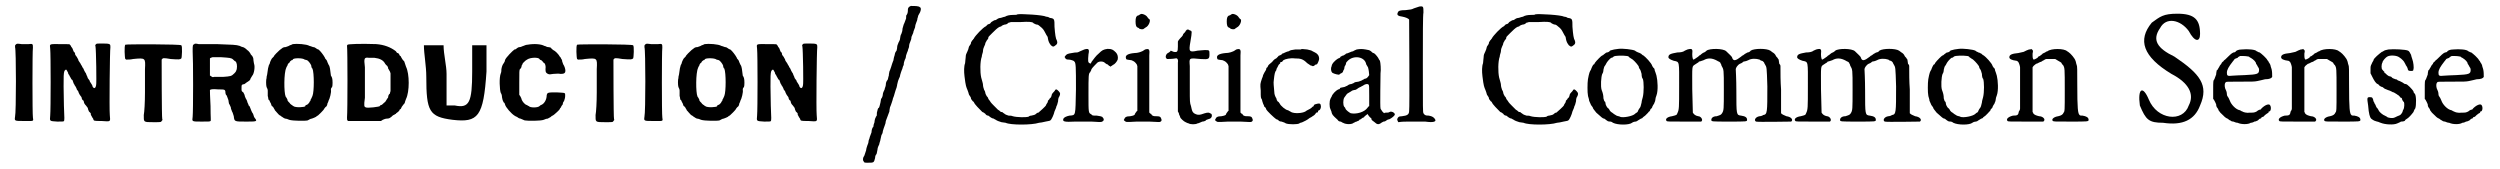 <?xml version='1.0' encoding='utf-8'?>
<svg xmlns="http://www.w3.org/2000/svg" xmlns:xlink="http://www.w3.org/1999/xlink" width="415px" height="28px" viewBox="0 0 4158 283" version="1.1">
<defs>
<path id="gl12558" d="M 30 7 C 27 7 22 7 18 7 C 10 6 10 6 8 8 C 7 9 7 9 7 12 C 9 16 9 122 7 129 C 6 136 6 136 22 136 C 39 136 38 137 37 130 C 36 125 36 18 37 13 C 37 7 37 6 30 7 z" fill="black"/><!-- width=44 height=144 -->
<path id="gl9473" d="M 84 10 C 83 11 82 12 83 14 C 84 19 85 77 84 79 C 83 85 80 85 78 81 C 78 79 76 77 75 75 C 74 74 73 72 73 71 C 72 70 71 68 70 67 C 70 66 69 64 68 62 C 67 60 67 58 66 58 C 66 57 64 55 64 54 C 63 52 62 49 61 49 C 61 48 60 46 59 45 C 58 43 57 41 56 40 C 55 39 54 37 54 36 C 54 35 52 33 52 32 C 51 31 50 29 49 28 C 49 26 48 24 48 24 C 46 23 46 21 45 19 C 45 18 43 15 42 14 C 42 13 41 12 40 11 C 40 10 39 10 24 10 C 5 10 6 9 7 18 C 8 27 8 120 7 130 C 6 140 6 139 19 140 C 27 140 30 140 30 139 C 31 138 31 135 30 113 C 29 59 29 55 33 53 C 34 52 35 54 37 58 C 37 60 38 61 39 62 C 39 63 40 64 41 66 C 42 68 43 70 44 70 C 45 71 45 73 46 75 C 46 76 48 78 48 79 C 49 80 50 82 51 84 C 51 85 52 87 53 88 C 54 88 54 90 55 92 C 56 94 57 96 58 97 C 58 97 60 99 60 101 C 60 102 61 104 63 105 C 63 106 64 108 64 109 C 65 111 66 112 67 113 C 68 114 69 116 70 117 C 70 118 71 121 72 123 C 73 124 75 126 75 126 C 75 127 75 129 76 130 C 77 132 78 134 79 135 C 80 139 80 139 93 139 C 109 140 108 141 107 129 C 106 119 107 21 108 15 C 108 10 108 9 95 9 C 86 9 85 9 84 10 z" fill="black"/><!-- width=115 height=147 -->
<path id="gl9474" d="M 9 38 C 7 40 8 60 9 62 C 10 62 10 63 10 63 C 14 63 18 63 22 62 C 43 60 43 60 42 79 C 42 85 42 103 42 118 C 42 135 41 151 40 156 C 40 168 39 168 56 168 C 69 168 69 168 70 166 C 71 165 72 164 71 163 C 70 160 70 64 70 63 C 72 60 73 60 85 62 C 99 63 101 63 103 61 C 104 60 105 40 103 39 C 102 37 10 37 9 38 z" fill="black"/><!-- width=111 height=174 -->
<path id="gl12559" d="M 21 14 C 18 15 18 16 18 26 C 19 39 19 127 18 136 C 17 144 16 144 33 144 C 45 144 47 144 48 143 C 49 142 48 139 48 118 C 47 100 47 93 47 91 C 48 90 51 89 61 90 C 72 90 73 90 73 96 C 73 97 74 100 75 100 C 76 102 76 103 78 108 C 78 110 79 113 79 114 C 80 115 81 118 82 120 C 82 123 84 126 84 127 C 85 128 86 132 87 135 C 88 144 88 144 107 144 C 124 144 127 144 123 139 C 122 138 121 136 121 136 C 120 132 119 130 118 129 C 117 127 116 125 115 122 C 114 120 114 118 112 117 C 112 116 111 114 110 112 C 110 111 109 108 107 105 C 106 103 105 100 105 99 C 105 99 104 97 103 95 C 100 93 100 93 100 88 C 100 82 100 82 105 81 C 106 80 108 79 109 78 C 111 77 112 76 112 76 C 114 75 115 73 115 72 C 116 70 117 69 118 67 C 121 64 123 52 121 47 C 121 46 120 43 120 41 C 120 37 119 36 118 34 C 117 33 115 31 115 30 C 114 28 112 26 111 25 C 109 24 108 22 106 21 C 105 20 103 19 102 19 C 101 19 99 18 97 17 C 91 15 85 15 58 14 C 45 14 31 14 28 14 C 24 13 21 13 21 14 M 66 36 C 80 37 83 37 86 40 C 87 41 89 43 90 43 C 92 45 93 50 92 56 C 91 59 91 60 88 63 C 83 68 82 68 69 69 C 63 69 56 69 54 69 C 51 70 51 69 49 68 C 48 67 48 67 47 67 C 47 62 47 57 47 52 C 47 48 47 43 47 38 C 48 37 48 37 49 37 C 50 36 51 36 52 36 C 54 36 60 36 66 36 z" fill="black"/><!-- width=132 height=151 -->
<path id="gl9472" d="M 54 7 C 52 8 50 9 49 9 C 48 10 45 11 42 12 C 39 12 37 13 36 14 C 35 15 33 16 32 17 C 30 19 23 25 22 28 C 21 29 20 30 19 31 C 18 33 17 34 16 37 C 16 38 15 41 14 42 C 13 45 12 49 11 58 C 10 61 10 63 10 64 C 9 66 9 76 10 79 C 11 81 12 83 12 85 C 12 88 12 92 12 94 C 13 97 13 100 13 100 C 13 100 14 100 15 102 C 15 102 16 105 17 106 C 18 108 18 110 19 111 C 20 111 21 113 22 114 C 22 115 24 117 24 118 C 30 125 31 126 33 127 C 34 127 35 129 36 129 C 37 130 39 131 41 132 C 43 132 46 133 48 134 C 54 136 76 136 79 135 C 81 134 84 132 86 132 C 89 131 91 130 93 129 C 94 128 95 127 96 127 C 97 126 106 118 107 115 C 108 114 109 112 110 112 C 111 111 112 109 112 107 C 113 105 114 103 114 102 C 116 99 119 87 118 84 C 118 82 118 81 120 79 C 121 77 121 67 120 64 C 120 64 119 61 118 60 C 117 50 116 45 115 43 C 114 42 113 39 112 37 C 112 36 111 34 110 33 C 109 32 108 31 108 30 C 106 26 100 18 97 16 C 96 16 94 15 93 14 C 92 13 90 12 88 12 C 85 11 83 10 82 10 C 77 7 61 6 54 7 M 74 33 C 75 33 77 34 78 34 C 80 35 84 40 85 43 C 85 45 86 48 87 48 C 90 55 90 87 87 94 C 86 96 85 99 84 100 C 84 102 83 103 82 104 C 82 105 81 106 80 107 C 79 108 78 109 77 109 C 76 109 75 110 75 111 C 75 113 58 114 55 111 C 54 111 53 109 52 109 C 51 108 49 107 49 106 C 49 106 48 105 47 104 C 46 103 45 102 45 100 C 44 98 43 96 42 95 C 39 88 39 55 43 47 C 43 46 45 43 45 43 C 45 42 46 40 47 39 C 48 39 49 37 49 37 C 49 36 51 35 52 34 C 54 34 54 33 54 33 C 54 30 71 30 74 33 z" fill="black"/><!-- width=129 height=144 -->
<path id="gl10248" d="M 22 8 C 21 9 21 9 21 10 C 22 17 22 119 21 130 C 21 134 21 134 22 135 C 22 136 22 136 23 136 C 32 136 41 136 51 136 C 60 136 69 136 78 136 C 79 135 80 135 81 134 C 83 133 86 132 88 132 C 91 132 93 131 94 130 C 96 129 97 127 99 126 C 100 126 102 124 103 124 C 103 123 105 122 105 122 C 106 121 108 120 109 118 C 109 117 110 116 111 116 C 111 116 112 114 113 112 C 114 111 115 109 116 108 C 117 107 118 106 118 105 C 118 104 119 102 120 99 C 126 87 126 57 120 45 C 119 42 118 39 118 39 C 118 38 117 37 117 36 C 115 34 114 33 113 31 C 112 29 111 28 111 27 C 110 27 109 26 109 25 C 108 23 107 22 106 22 C 105 22 104 21 103 19 C 94 12 83 8 70 7 C 43 6 23 7 22 8 M 67 30 C 76 31 82 34 85 40 C 86 41 87 43 88 43 C 89 44 90 46 90 48 C 91 49 92 52 93 53 C 93 54 94 55 94 56 C 94 61 94 66 94 71 C 94 76 94 81 94 85 C 94 87 93 88 93 90 C 91 91 90 94 90 96 C 90 97 89 98 88 99 C 88 100 86 102 85 104 C 82 106 81 108 79 109 C 78 109 76 110 76 111 C 76 112 55 115 52 113 C 50 112 49 111 51 97 C 51 82 51 61 51 46 C 49 30 50 29 58 30 C 61 30 65 30 67 30 z" fill="black"/><!-- width=135 height=144 -->
<path id="gl12800" d="M 4 57 C 4 115 9 124 48 129 C 91 134 100 124 105 48 C 105 33 105 19 105 4 C 100 4 96 4 91 4 C 86 4 81 4 81 4 C 81 19 81 33 81 48 C 81 100 76 110 52 105 C 48 105 43 105 38 105 C 38 86 38 72 38 52 C 38 38 33 19 33 4 C 28 4 24 4 19 4 C 14 4 9 4 0 4 C 0 19 4 38 4 57 z" fill="black"/><!-- width=115 height=139 -->
<path id="gl9234" d="M 62 8 C 60 8 57 9 55 10 C 54 10 51 12 49 12 C 47 12 45 13 44 14 C 43 15 42 16 40 16 C 37 18 25 30 24 34 C 24 36 23 37 22 39 C 21 40 19 43 18 49 C 18 51 18 54 17 56 C 14 63 15 84 17 89 C 18 90 19 93 19 96 C 20 102 21 103 22 105 C 23 105 24 107 24 108 C 25 113 35 124 40 127 C 40 127 43 129 44 129 C 45 130 48 132 50 132 C 52 133 55 134 57 135 C 62 136 84 136 89 134 C 91 133 94 132 96 132 C 97 131 100 130 101 129 C 102 128 103 127 104 127 C 105 127 116 117 116 116 C 116 115 117 114 118 113 C 118 112 120 109 121 108 C 121 106 122 103 123 103 C 124 100 125 97 125 94 C 125 88 126 89 111 88 C 96 88 95 88 94 93 C 94 100 90 107 85 109 C 84 109 82 111 82 111 C 79 114 66 114 64 111 C 63 111 61 109 60 109 C 57 108 53 103 52 100 C 52 99 51 97 50 95 C 49 94 49 93 48 92 C 48 85 48 79 48 72 C 48 52 48 52 49 49 C 51 48 52 45 52 43 C 53 42 54 39 54 39 C 58 35 59 34 61 33 C 67 29 80 29 82 32 C 82 33 84 34 85 34 C 86 35 87 36 88 37 C 89 39 90 39 90 39 C 91 39 93 44 92 49 C 92 55 93 55 96 57 C 99 58 99 58 105 57 C 109 57 114 56 117 57 C 123 57 124 56 125 54 C 126 52 125 47 123 43 C 122 42 121 39 120 36 C 120 34 119 32 118 31 C 118 30 117 29 116 28 C 114 24 108 18 105 17 C 104 16 102 15 101 13 C 100 13 99 12 96 12 C 94 12 92 10 90 10 C 85 7 73 6 62 8 z" fill="black"/><!-- width=132 height=144 -->
<path id="gl9474" d="M 9 38 C 7 40 8 60 9 62 C 10 62 10 63 10 63 C 14 63 18 63 22 62 C 43 60 43 60 42 79 C 42 85 42 103 42 118 C 42 135 41 151 40 156 C 40 168 39 168 56 168 C 69 168 69 168 70 166 C 71 165 72 164 71 163 C 70 160 70 64 70 63 C 72 60 73 60 85 62 C 99 63 101 63 103 61 C 104 60 105 40 103 39 C 102 37 10 37 9 38 z" fill="black"/><!-- width=111 height=174 -->
<path id="gl12558" d="M 30 7 C 27 7 22 7 18 7 C 10 6 10 6 8 8 C 7 9 7 9 7 12 C 9 16 9 122 7 129 C 6 136 6 136 22 136 C 39 136 38 137 37 130 C 36 125 36 18 37 13 C 37 7 37 6 30 7 z" fill="black"/><!-- width=44 height=144 -->
<path id="gl9472" d="M 54 7 C 52 8 50 9 49 9 C 48 10 45 11 42 12 C 39 12 37 13 36 14 C 35 15 33 16 32 17 C 30 19 23 25 22 28 C 21 29 20 30 19 31 C 18 33 17 34 16 37 C 16 38 15 41 14 42 C 13 45 12 49 11 58 C 10 61 10 63 10 64 C 9 66 9 76 10 79 C 11 81 12 83 12 85 C 12 88 12 92 12 94 C 13 97 13 100 13 100 C 13 100 14 100 15 102 C 15 102 16 105 17 106 C 18 108 18 110 19 111 C 20 111 21 113 22 114 C 22 115 24 117 24 118 C 30 125 31 126 33 127 C 34 127 35 129 36 129 C 37 130 39 131 41 132 C 43 132 46 133 48 134 C 54 136 76 136 79 135 C 81 134 84 132 86 132 C 89 131 91 130 93 129 C 94 128 95 127 96 127 C 97 126 106 118 107 115 C 108 114 109 112 110 112 C 111 111 112 109 112 107 C 113 105 114 103 114 102 C 116 99 119 87 118 84 C 118 82 118 81 120 79 C 121 77 121 67 120 64 C 120 64 119 61 118 60 C 117 50 116 45 115 43 C 114 42 113 39 112 37 C 112 36 111 34 110 33 C 109 32 108 31 108 30 C 106 26 100 18 97 16 C 96 16 94 15 93 14 C 92 13 90 12 88 12 C 85 11 83 10 82 10 C 77 7 61 6 54 7 M 74 33 C 75 33 77 34 78 34 C 80 35 84 40 85 43 C 85 45 86 48 87 48 C 90 55 90 87 87 94 C 86 96 85 99 84 100 C 84 102 83 103 82 104 C 82 105 81 106 80 107 C 79 108 78 109 77 109 C 76 109 75 110 75 111 C 75 113 58 114 55 111 C 54 111 53 109 52 109 C 51 108 49 107 49 106 C 49 106 48 105 47 104 C 46 103 45 102 45 100 C 44 98 43 96 42 95 C 39 88 39 55 43 47 C 43 46 45 43 45 43 C 45 42 46 40 47 39 C 48 39 49 37 49 37 C 49 36 51 35 52 34 C 54 34 54 33 54 33 C 54 30 71 30 74 33 z" fill="black"/><!-- width=129 height=144 -->
<path id="gl9473" d="M 84 10 C 83 11 82 12 83 14 C 84 19 85 77 84 79 C 83 85 80 85 78 81 C 78 79 76 77 75 75 C 74 74 73 72 73 71 C 72 70 71 68 70 67 C 70 66 69 64 68 62 C 67 60 67 58 66 58 C 66 57 64 55 64 54 C 63 52 62 49 61 49 C 61 48 60 46 59 45 C 58 43 57 41 56 40 C 55 39 54 37 54 36 C 54 35 52 33 52 32 C 51 31 50 29 49 28 C 49 26 48 24 48 24 C 46 23 46 21 45 19 C 45 18 43 15 42 14 C 42 13 41 12 40 11 C 40 10 39 10 24 10 C 5 10 6 9 7 18 C 8 27 8 120 7 130 C 6 140 6 139 19 140 C 27 140 30 140 30 139 C 31 138 31 135 30 113 C 29 59 29 55 33 53 C 34 52 35 54 37 58 C 37 60 38 61 39 62 C 39 63 40 64 41 66 C 42 68 43 70 44 70 C 45 71 45 73 46 75 C 46 76 48 78 48 79 C 49 80 50 82 51 84 C 51 85 52 87 53 88 C 54 88 54 90 55 92 C 56 94 57 96 58 97 C 58 97 60 99 60 101 C 60 102 61 104 63 105 C 63 106 64 108 64 109 C 65 111 66 112 67 113 C 68 114 69 116 70 117 C 70 118 71 121 72 123 C 73 124 75 126 75 126 C 75 127 75 129 76 130 C 77 132 78 134 79 135 C 80 139 80 139 93 139 C 109 140 108 141 107 129 C 106 119 107 21 108 15 C 108 10 108 9 95 9 C 86 9 85 9 84 10 z" fill="black"/><!-- width=115 height=147 -->
<path id="gl12801" d="M 87 10 C 84 11 82 13 82 16 C 82 19 82 22 80 25 C 79 25 79 28 79 31 C 78 33 77 37 76 39 C 75 40 74 45 73 48 C 73 51 72 55 71 57 C 70 58 69 62 69 64 C 69 67 67 70 66 72 C 66 73 64 76 64 79 C 64 82 63 84 63 85 C 62 86 61 88 61 88 C 60 90 60 93 59 95 C 58 98 58 102 57 103 C 56 105 55 109 54 112 C 53 115 52 118 51 120 C 51 121 50 124 50 127 C 49 129 49 132 48 134 C 46 136 45 139 45 142 C 45 145 43 148 43 150 C 42 152 40 156 40 158 C 40 160 39 164 37 166 C 37 168 36 170 36 172 C 35 176 34 181 33 181 C 32 181 31 184 30 189 C 30 192 30 195 29 195 C 28 196 28 198 27 199 C 27 200 26 202 26 205 C 25 207 24 211 24 213 C 22 214 21 219 21 222 C 20 224 19 228 18 230 C 18 232 16 235 16 237 C 16 239 15 242 14 244 C 13 247 12 250 12 252 C 11 255 10 258 9 261 C 6 265 6 269 8 271 C 9 273 9 273 15 273 C 25 273 25 273 27 265 C 27 262 28 260 29 259 C 30 258 30 255 31 251 C 31 248 33 244 34 242 C 34 240 36 236 36 234 C 37 231 37 228 38 226 C 39 225 40 222 40 220 C 41 217 42 213 43 211 C 44 209 45 205 45 203 C 46 201 47 197 48 195 C 49 193 50 189 51 187 C 51 184 52 181 52 180 C 53 178 54 175 55 172 C 56 169 57 166 57 165 C 58 163 59 160 60 156 C 61 153 62 149 63 147 C 63 146 64 144 64 142 C 65 137 66 134 67 132 C 68 130 69 128 69 126 C 70 123 71 119 72 117 C 73 116 73 112 75 109 C 75 106 76 102 77 100 C 78 99 79 95 79 93 C 80 90 81 87 82 85 C 82 83 84 80 84 78 C 84 75 85 72 86 70 C 87 68 88 65 88 62 C 89 60 90 57 91 55 C 91 53 93 49 94 46 C 94 44 95 40 96 38 C 97 36 98 33 98 31 C 99 29 99 26 100 25 C 104 19 105 13 102 12 C 100 10 94 10 87 10 z" fill="black"/><!-- width=110 height=283 -->
<path id="gl12802" d="M 127 5 C 126 6 123 6 120 6 C 114 6 109 7 106 9 C 105 9 102 10 99 11 C 97 11 94 12 93 13 C 92 14 90 15 88 15 C 86 16 85 17 83 18 C 82 19 81 21 80 21 C 79 21 78 22 77 22 C 76 23 75 24 74 25 C 69 27 56 41 54 45 C 54 46 52 47 52 48 C 51 48 50 51 49 52 C 49 54 48 56 47 57 C 46 58 45 60 45 61 C 45 62 44 65 43 67 C 41 71 40 73 40 77 C 40 79 39 84 39 87 C 37 92 37 101 38 109 C 40 126 41 127 43 132 C 44 135 45 137 45 138 C 45 139 46 141 47 142 C 48 143 49 145 49 147 C 50 148 51 150 52 151 C 53 151 54 153 54 153 C 55 156 63 164 68 169 C 69 169 72 171 73 172 C 74 174 76 175 78 175 C 79 176 81 177 82 178 C 82 178 85 180 87 180 C 88 181 91 182 92 183 C 94 184 94 184 100 186 C 102 186 105 187 107 187 C 115 191 151 191 163 187 C 165 187 170 186 174 185 C 178 184 181 184 182 183 C 184 182 188 173 189 168 C 190 165 192 162 192 160 C 193 158 194 156 195 151 C 195 147 196 144 197 143 C 199 139 199 137 196 134 C 193 131 192 130 190 132 C 190 133 188 135 187 136 C 185 138 184 140 184 142 C 183 144 183 145 181 146 C 181 147 180 148 178 150 C 178 152 177 154 176 155 C 175 156 175 157 175 157 C 175 159 163 169 162 170 C 160 170 159 171 158 172 C 156 174 154 174 150 175 C 148 175 146 176 145 177 C 141 178 126 178 119 176 C 117 175 114 175 112 175 C 110 174 107 174 104 171 C 103 171 102 169 101 169 C 100 169 99 169 98 168 C 97 167 96 166 94 165 C 92 163 89 160 87 158 C 85 156 82 153 81 151 C 81 151 79 148 78 147 C 78 145 76 143 75 142 C 75 141 73 139 73 137 C 73 136 72 133 71 132 C 70 129 69 126 69 123 C 69 121 67 115 66 111 C 64 102 64 84 67 76 C 67 73 69 69 69 67 C 69 64 70 61 71 59 C 72 57 73 55 73 53 C 74 52 75 49 76 48 C 78 46 78 45 78 44 C 78 43 79 42 81 40 C 82 39 84 37 85 36 C 88 33 94 27 97 26 C 98 26 100 25 100 25 C 100 24 105 22 107 22 C 108 22 110 21 112 19 C 114 19 115 18 116 18 C 121 18 126 18 132 18 C 147 17 151 18 153 19 C 153 20 156 21 158 22 C 162 22 163 24 168 28 C 172 32 172 34 174 37 C 175 39 176 41 177 42 C 177 42 178 44 178 46 C 179 51 180 53 183 57 C 187 60 187 60 192 56 C 194 54 194 52 193 49 C 191 46 190 39 189 26 C 189 13 189 12 181 11 C 180 10 177 9 175 9 C 170 6 133 4 127 5 z" fill="black"/><!-- width=206 height=202 -->
<path id="gl12803" d="M 54 20 C 52 21 49 22 47 23 C 45 24 43 25 42 25 C 40 25 37 25 33 26 C 26 27 24 28 22 31 C 22 31 21 32 21 33 C 22 34 22 34 23 36 C 25 37 26 37 28 37 C 31 37 37 39 37 40 C 40 42 40 49 40 87 C 39 133 40 130 29 131 C 24 132 20 134 19 136 C 17 141 20 142 39 141 C 46 141 55 141 66 141 C 79 142 83 142 84 141 C 88 139 87 136 84 133 C 82 132 81 132 75 131 C 69 131 67 131 66 129 C 61 126 61 128 61 95 C 61 64 61 60 64 58 C 64 57 66 55 66 53 C 68 50 73 45 76 42 C 80 39 87 40 89 43 C 90 43 91 45 93 45 C 94 46 96 48 97 48 C 97 49 98 49 99 48 C 99 48 101 47 102 46 C 105 45 109 40 110 37 C 111 33 110 28 107 25 C 102 20 100 19 93 19 C 86 20 84 21 78 27 C 74 30 69 37 66 41 C 66 42 65 43 64 44 C 64 44 64 44 63 43 C 60 42 60 39 61 28 C 63 19 61 18 54 20 z" fill="black"/><!-- width=117 height=148 -->
<path id="gl12804" d="M 47 6 C 45 7 43 9 42 9 C 40 10 35 12 29 12 C 18 13 13 16 15 21 C 15 23 16 23 24 24 C 29 26 30 27 33 31 C 33 32 34 33 34 34 C 34 47 34 60 34 72 C 34 84 34 96 34 109 C 33 109 33 110 32 111 C 31 112 30 114 30 114 C 30 116 28 117 22 118 C 15 118 13 120 12 123 C 11 124 11 125 13 126 C 15 128 15 128 33 127 C 39 127 48 127 54 127 C 72 128 72 128 73 127 C 75 126 75 124 74 122 C 73 119 72 118 66 118 C 63 118 61 118 60 117 C 58 117 58 115 57 114 C 55 114 55 112 54 112 C 54 97 54 82 54 67 C 54 42 54 19 54 16 C 55 6 54 4 47 6 z" fill="black"/><!-- width=85 height=143 -->
<path id="gl12805" d="M 48 3 C 48 3 47 4 47 4 C 47 5 46 6 45 7 C 45 7 43 9 43 9 C 43 10 42 12 41 13 C 36 18 34 21 34 22 C 34 23 34 27 34 30 C 34 39 33 40 27 39 C 25 38 24 38 22 37 C 21 39 20 39 19 40 C 15 42 15 43 14 45 C 13 48 14 50 16 51 C 17 51 25 51 30 50 C 33 49 35 52 34 57 C 34 59 34 79 34 100 C 34 113 34 126 34 139 C 35 141 36 142 36 144 C 37 146 38 148 38 149 C 38 150 44 156 47 157 C 49 158 51 159 52 159 C 55 161 64 161 67 159 C 69 159 72 157 75 156 C 77 156 80 155 81 154 C 81 153 83 153 85 152 C 89 151 90 150 91 147 C 91 144 91 143 88 142 C 85 140 82 141 73 144 C 69 145 66 145 61 142 C 58 139 58 139 56 130 C 54 124 54 124 54 99 C 54 85 54 69 54 63 C 53 49 52 49 72 51 C 86 52 87 51 87 43 C 87 36 87 36 79 36 C 75 36 70 37 67 37 C 53 40 52 39 55 22 C 58 4 58 4 54 3 C 52 1 49 1 48 3 z" fill="black"/><!-- width=99 height=168 -->
<path id="gl12804" d="M 47 6 C 45 7 43 9 42 9 C 40 10 35 12 29 12 C 18 13 13 16 15 21 C 15 23 16 23 24 24 C 29 26 30 27 33 31 C 33 32 34 33 34 34 C 34 47 34 60 34 72 C 34 84 34 96 34 109 C 33 109 33 110 32 111 C 31 112 30 114 30 114 C 30 116 28 117 22 118 C 15 118 13 120 12 123 C 11 124 11 125 13 126 C 15 128 15 128 33 127 C 39 127 48 127 54 127 C 72 128 72 128 73 127 C 75 126 75 124 74 122 C 73 119 72 118 66 118 C 63 118 61 118 60 117 C 58 117 58 115 57 114 C 55 114 55 112 54 112 C 54 97 54 82 54 67 C 54 42 54 19 54 16 C 55 6 54 4 47 6 z" fill="black"/><!-- width=85 height=143 -->
<path id="gl12806" d="M 92 6 C 92 6 88 6 83 6 C 76 7 75 7 72 9 C 71 9 68 10 66 11 C 64 12 62 13 61 13 C 61 14 59 15 57 16 C 55 16 54 18 54 18 C 53 19 52 20 51 21 C 49 22 48 22 44 27 C 39 31 38 32 37 34 C 37 35 36 36 36 36 C 35 36 34 38 34 40 C 33 42 32 43 31 45 C 31 45 30 47 29 49 C 29 50 28 53 27 55 C 24 64 24 64 25 75 C 25 87 25 87 27 90 C 27 91 28 94 29 97 C 30 99 31 101 31 102 C 33 103 34 105 34 106 C 35 109 48 121 51 123 C 52 123 54 124 55 125 C 55 126 58 127 60 127 C 63 128 66 129 67 130 C 72 132 87 132 90 130 C 90 129 93 129 95 128 C 99 126 102 125 107 121 C 109 120 111 119 112 118 C 114 117 115 116 116 115 C 117 114 118 112 118 112 C 119 112 120 112 121 111 C 121 109 122 108 123 108 C 124 108 126 105 126 102 C 126 97 124 96 120 97 C 116 98 115 98 114 100 C 114 101 113 102 112 102 C 112 102 111 103 110 104 C 109 105 107 106 105 107 C 103 108 101 109 100 110 C 95 113 82 114 76 111 C 75 110 72 109 71 108 C 67 108 58 100 57 97 C 56 96 55 94 55 94 C 54 94 53 93 52 91 C 52 90 51 87 50 86 C 49 84 48 81 48 80 C 47 66 46 63 47 57 C 48 47 49 43 51 41 C 51 40 52 37 53 36 C 54 34 55 31 57 30 C 58 29 58 28 58 27 C 58 27 59 27 60 27 C 61 27 62 25 63 24 C 66 22 75 20 82 21 C 92 21 96 22 103 29 C 105 30 107 32 109 33 C 111 33 112 34 112 34 C 112 34 114 34 115 33 C 117 31 118 31 119 31 C 120 31 123 24 123 22 C 123 16 120 13 116 11 C 114 10 112 9 112 9 C 111 8 108 7 103 6 C 94 5 94 5 92 6 z" fill="black"/><!-- width=132 height=147 -->
<path id="gl12807" d="M 60 6 C 58 7 55 8 54 9 C 53 9 50 10 48 11 C 46 12 43 13 42 13 C 42 14 39 15 38 16 C 36 16 34 18 33 18 C 33 19 31 21 29 21 C 24 24 18 30 18 34 C 16 38 17 43 19 45 C 22 47 30 49 31 48 C 31 48 33 46 34 46 C 36 45 37 44 37 43 C 37 43 38 40 39 39 C 39 37 40 34 40 34 C 41 33 42 31 42 30 C 42 28 43 27 45 25 C 55 15 74 18 76 31 C 77 33 78 34 79 36 C 80 39 81 46 81 49 C 79 52 77 55 74 55 C 73 55 71 57 70 57 C 69 58 66 59 63 60 C 61 60 58 61 57 61 C 56 62 54 63 51 64 C 48 64 45 66 44 67 C 43 67 40 69 39 69 C 35 70 32 70 32 71 C 32 72 31 73 29 73 C 25 75 19 81 18 85 C 17 87 16 88 16 89 C 14 92 14 103 16 106 C 16 107 18 110 18 112 C 19 115 19 116 28 124 C 29 126 31 127 33 127 C 34 127 36 129 37 129 C 42 132 52 132 55 129 C 56 129 58 127 60 127 C 61 126 63 126 64 125 C 64 124 66 123 67 123 C 69 121 71 120 72 120 C 73 118 75 117 76 116 C 77 115 78 115 78 114 C 79 115 79 116 80 117 C 81 118 82 120 84 121 C 85 122 85 123 85 124 C 85 124 87 126 90 128 C 94 132 97 132 100 130 C 101 129 103 128 105 127 C 107 127 109 126 110 125 C 111 124 114 123 115 123 C 119 121 124 117 124 115 C 124 112 118 109 115 111 C 114 112 111 112 109 112 C 108 112 107 112 106 113 C 105 112 104 111 103 110 C 102 108 100 106 100 105 C 99 102 100 51 100 46 C 101 40 100 28 99 25 C 98 24 97 22 96 20 C 94 17 90 12 88 12 C 87 12 85 10 84 9 C 81 7 81 7 75 6 C 69 5 66 5 60 6 M 80 65 C 81 66 81 69 81 84 C 81 90 81 96 81 101 C 79 102 79 103 78 104 C 73 111 60 115 50 113 C 48 112 42 108 41 105 C 41 104 40 103 39 102 C 37 99 37 91 39 87 C 43 81 44 80 46 79 C 48 78 51 76 51 76 C 52 75 55 74 56 74 C 58 74 60 73 61 72 C 62 71 64 70 66 69 C 67 69 69 67 70 67 C 74 64 78 63 80 65 z" fill="black"/><!-- width=131 height=149 -->
<path id="gl12808" d="M 45 6 C 42 7 39 8 36 9 C 32 11 31 11 22 12 C 13 12 10 13 9 16 C 7 20 9 22 17 23 C 22 24 27 26 28 28 C 28 29 29 178 28 181 C 28 187 25 189 16 190 C 10 190 9 192 8 195 C 8 196 8 197 9 198 C 9 199 9 199 10 200 C 16 199 22 199 28 199 C 39 199 51 199 55 199 C 69 201 73 199 72 196 C 70 192 67 190 61 189 C 55 189 54 188 52 185 C 51 182 51 182 51 102 C 51 55 51 20 52 16 C 52 6 52 5 45 6 z" fill="black"/><!-- width=78 height=214 -->
<path id="gl3329" d="M 21 13 C 20 13 19 15 17 15 C 14 16 13 19 13 25 C 13 31 14 34 16 35 C 18 36 19 36 19 37 C 21 38 26 39 27 37 C 27 37 29 36 30 35 C 35 33 39 23 36 21 C 35 21 34 19 33 18 C 31 14 23 11 21 13 z" fill="black"/><!-- width=49 height=51 -->
<path id="gl3329" d="M 21 13 C 20 13 19 15 17 15 C 14 16 13 19 13 25 C 13 31 14 34 16 35 C 18 36 19 36 19 37 C 21 38 26 39 27 37 C 27 37 29 36 30 35 C 35 33 39 23 36 21 C 35 21 34 19 33 18 C 31 14 23 11 21 13 z" fill="black"/><!-- width=49 height=51 -->
<path id="gl12802" d="M 127 5 C 126 6 123 6 120 6 C 114 6 109 7 106 9 C 105 9 102 10 99 11 C 97 11 94 12 93 13 C 92 14 90 15 88 15 C 86 16 85 17 83 18 C 82 19 81 21 80 21 C 79 21 78 22 77 22 C 76 23 75 24 74 25 C 69 27 56 41 54 45 C 54 46 52 47 52 48 C 51 48 50 51 49 52 C 49 54 48 56 47 57 C 46 58 45 60 45 61 C 45 62 44 65 43 67 C 41 71 40 73 40 77 C 40 79 39 84 39 87 C 37 92 37 101 38 109 C 40 126 41 127 43 132 C 44 135 45 137 45 138 C 45 139 46 141 47 142 C 48 143 49 145 49 147 C 50 148 51 150 52 151 C 53 151 54 153 54 153 C 55 156 63 164 68 169 C 69 169 72 171 73 172 C 74 174 76 175 78 175 C 79 176 81 177 82 178 C 82 178 85 180 87 180 C 88 181 91 182 92 183 C 94 184 94 184 100 186 C 102 186 105 187 107 187 C 115 191 151 191 163 187 C 165 187 170 186 174 185 C 178 184 181 184 182 183 C 184 182 188 173 189 168 C 190 165 192 162 192 160 C 193 158 194 156 195 151 C 195 147 196 144 197 143 C 199 139 199 137 196 134 C 193 131 192 130 190 132 C 190 133 188 135 187 136 C 185 138 184 140 184 142 C 183 144 183 145 181 146 C 181 147 180 148 178 150 C 178 152 177 154 176 155 C 175 156 175 157 175 157 C 175 159 163 169 162 170 C 160 170 159 171 158 172 C 156 174 154 174 150 175 C 148 175 146 176 145 177 C 141 178 126 178 119 176 C 117 175 114 175 112 175 C 110 174 107 174 104 171 C 103 171 102 169 101 169 C 100 169 99 169 98 168 C 97 167 96 166 94 165 C 92 163 89 160 87 158 C 85 156 82 153 81 151 C 81 151 79 148 78 147 C 78 145 76 143 75 142 C 75 141 73 139 73 137 C 73 136 72 133 71 132 C 70 129 69 126 69 123 C 69 121 67 115 66 111 C 64 102 64 84 67 76 C 67 73 69 69 69 67 C 69 64 70 61 71 59 C 72 57 73 55 73 53 C 74 52 75 49 76 48 C 78 46 78 45 78 44 C 78 43 79 42 81 40 C 82 39 84 37 85 36 C 88 33 94 27 97 26 C 98 26 100 25 100 25 C 100 24 105 22 107 22 C 108 22 110 21 112 19 C 114 19 115 18 116 18 C 121 18 126 18 132 18 C 147 17 151 18 153 19 C 153 20 156 21 158 22 C 162 22 163 24 168 28 C 172 32 172 34 174 37 C 175 39 176 41 177 42 C 177 42 178 44 178 46 C 179 51 180 53 183 57 C 187 60 187 60 192 56 C 194 54 194 52 193 49 C 191 46 190 39 189 26 C 189 13 189 12 181 11 C 180 10 177 9 175 9 C 170 6 133 4 127 5 z" fill="black"/><!-- width=206 height=202 -->
<path id="gl12809" d="M 61 7 C 59 7 56 8 54 8 C 51 9 49 9 47 10 C 46 12 43 13 42 13 C 40 13 39 15 37 16 C 36 17 35 18 34 18 C 33 18 24 27 22 30 C 21 31 21 33 20 33 C 19 33 18 35 17 37 C 16 39 15 42 15 42 C 13 45 12 47 10 58 C 9 64 9 81 10 85 C 10 87 12 91 12 94 C 13 97 15 100 15 101 C 16 102 17 104 18 105 C 18 107 21 110 24 114 C 33 122 35 124 37 124 C 38 124 40 126 40 126 C 43 128 43 129 48 129 C 49 129 51 130 52 131 C 60 135 79 135 84 131 C 85 130 88 129 90 129 C 91 129 93 128 94 127 C 96 126 97 125 99 124 C 100 124 102 123 102 122 C 103 121 105 120 106 119 C 107 118 108 117 108 117 C 109 116 110 115 111 114 C 111 114 112 112 113 112 C 114 111 115 109 115 108 C 117 107 118 105 118 104 C 119 102 120 100 121 99 C 121 98 123 95 123 93 C 123 91 124 87 125 85 C 128 77 127 60 125 52 C 124 49 123 45 122 43 C 122 41 121 39 120 39 C 120 39 119 37 118 36 C 117 31 106 20 103 18 C 102 18 100 16 99 15 C 98 15 96 13 94 13 C 93 12 91 12 89 10 C 85 8 68 6 61 7 M 76 19 C 77 19 79 20 79 21 C 79 21 81 22 82 23 C 84 24 87 26 92 32 C 93 33 94 35 95 36 C 95 37 96 40 97 41 C 98 42 99 45 100 49 C 100 53 101 57 102 57 C 104 62 104 80 102 88 C 102 89 100 94 100 97 C 99 102 98 105 97 106 C 96 107 95 109 94 111 C 94 112 93 113 92 114 C 91 114 90 115 89 116 C 85 120 69 123 64 121 C 63 120 60 120 58 119 C 57 118 54 117 52 115 C 51 114 49 113 49 113 C 49 113 48 112 47 111 C 46 109 45 107 43 106 C 42 105 41 103 40 101 C 40 100 39 97 39 96 C 37 95 37 93 36 90 C 36 85 35 81 33 76 C 31 70 32 54 34 49 C 35 48 36 45 36 42 C 37 39 37 37 38 36 C 39 35 40 33 41 31 C 42 29 46 24 49 22 C 51 22 52 21 53 20 C 55 18 69 18 76 19 z" fill="black"/><!-- width=135 height=141 -->
<path id="gl12810" d="M 45 8 C 43 9 40 10 39 11 C 37 12 34 13 28 13 C 17 15 13 16 13 21 C 13 23 16 25 22 27 C 32 29 31 27 31 70 C 31 106 31 109 28 115 C 27 118 27 118 19 120 C 11 121 7 125 10 128 C 11 129 13 129 39 129 C 49 129 58 129 68 129 C 68 129 69 128 69 128 C 71 125 67 120 63 120 C 58 119 56 117 54 114 C 54 112 54 109 53 75 C 53 34 52 37 58 33 C 60 32 62 30 63 30 C 64 28 65 28 66 28 C 66 28 69 27 72 26 C 79 22 86 22 95 27 C 96 28 98 28 100 30 C 100 31 102 33 102 35 C 106 42 106 41 106 75 C 106 109 106 110 103 115 C 101 118 100 118 94 120 C 88 120 85 123 85 126 C 85 129 85 129 115 129 C 145 129 145 129 145 126 C 145 122 142 120 135 119 C 127 118 127 118 127 77 C 127 58 126 42 126 41 C 126 39 129 34 133 32 C 135 31 136 31 137 30 C 138 29 139 28 141 28 C 142 28 145 27 147 26 C 152 23 160 23 166 25 C 168 27 170 27 170 27 C 171 27 174 30 174 31 C 174 31 174 32 175 33 C 178 38 178 37 179 70 C 179 114 179 117 172 118 C 171 119 168 120 166 120 C 159 121 156 127 160 129 C 162 130 217 129 219 129 C 223 126 219 121 211 120 C 206 118 204 117 202 115 C 202 114 202 104 202 75 C 201 61 201 49 201 36 C 201 34 200 33 199 32 C 199 30 198 27 198 25 C 197 24 196 22 196 22 C 195 21 193 19 193 18 C 192 16 190 14 188 13 C 187 12 185 11 184 10 C 178 6 157 6 151 10 C 150 12 147 13 146 13 C 145 13 143 15 142 15 C 141 16 139 17 138 18 C 137 18 136 19 135 20 C 126 27 122 28 120 22 C 120 20 115 16 110 11 C 105 6 82 6 77 10 C 76 11 75 12 73 13 C 72 13 69 15 68 16 C 67 17 66 18 65 18 C 65 18 64 19 63 20 C 60 22 56 25 55 25 C 54 25 53 21 53 16 C 54 7 53 6 45 8 z" fill="black"/><!-- width=228 height=136 -->
<path id="gl12810" d="M 45 8 C 43 9 40 10 39 11 C 37 12 34 13 28 13 C 17 15 13 16 13 21 C 13 23 16 25 22 27 C 32 29 31 27 31 70 C 31 106 31 109 28 115 C 27 118 27 118 19 120 C 11 121 7 125 10 128 C 11 129 13 129 39 129 C 49 129 58 129 68 129 C 68 129 69 128 69 128 C 71 125 67 120 63 120 C 58 119 56 117 54 114 C 54 112 54 109 53 75 C 53 34 52 37 58 33 C 60 32 62 30 63 30 C 64 28 65 28 66 28 C 66 28 69 27 72 26 C 79 22 86 22 95 27 C 96 28 98 28 100 30 C 100 31 102 33 102 35 C 106 42 106 41 106 75 C 106 109 106 110 103 115 C 101 118 100 118 94 120 C 88 120 85 123 85 126 C 85 129 85 129 115 129 C 145 129 145 129 145 126 C 145 122 142 120 135 119 C 127 118 127 118 127 77 C 127 58 126 42 126 41 C 126 39 129 34 133 32 C 135 31 136 31 137 30 C 138 29 139 28 141 28 C 142 28 145 27 147 26 C 152 23 160 23 166 25 C 168 27 170 27 170 27 C 171 27 174 30 174 31 C 174 31 174 32 175 33 C 178 38 178 37 179 70 C 179 114 179 117 172 118 C 171 119 168 120 166 120 C 159 121 156 127 160 129 C 162 130 217 129 219 129 C 223 126 219 121 211 120 C 206 118 204 117 202 115 C 202 114 202 104 202 75 C 201 61 201 49 201 36 C 201 34 200 33 199 32 C 199 30 198 27 198 25 C 197 24 196 22 196 22 C 195 21 193 19 193 18 C 192 16 190 14 188 13 C 187 12 185 11 184 10 C 178 6 157 6 151 10 C 150 12 147 13 146 13 C 145 13 143 15 142 15 C 141 16 139 17 138 18 C 137 18 136 19 135 20 C 126 27 122 28 120 22 C 120 20 115 16 110 11 C 105 6 82 6 77 10 C 76 11 75 12 73 13 C 72 13 69 15 68 16 C 67 17 66 18 65 18 C 65 18 64 19 63 20 C 60 22 56 25 55 25 C 54 25 53 21 53 16 C 54 7 53 6 45 8 z" fill="black"/><!-- width=228 height=136 -->
<path id="gl12809" d="M 61 7 C 59 7 56 8 54 8 C 51 9 49 9 47 10 C 46 12 43 13 42 13 C 40 13 39 15 37 16 C 36 17 35 18 34 18 C 33 18 24 27 22 30 C 21 31 21 33 20 33 C 19 33 18 35 17 37 C 16 39 15 42 15 42 C 13 45 12 47 10 58 C 9 64 9 81 10 85 C 10 87 12 91 12 94 C 13 97 15 100 15 101 C 16 102 17 104 18 105 C 18 107 21 110 24 114 C 33 122 35 124 37 124 C 38 124 40 126 40 126 C 43 128 43 129 48 129 C 49 129 51 130 52 131 C 60 135 79 135 84 131 C 85 130 88 129 90 129 C 91 129 93 128 94 127 C 96 126 97 125 99 124 C 100 124 102 123 102 122 C 103 121 105 120 106 119 C 107 118 108 117 108 117 C 109 116 110 115 111 114 C 111 114 112 112 113 112 C 114 111 115 109 115 108 C 117 107 118 105 118 104 C 119 102 120 100 121 99 C 121 98 123 95 123 93 C 123 91 124 87 125 85 C 128 77 127 60 125 52 C 124 49 123 45 122 43 C 122 41 121 39 120 39 C 120 39 119 37 118 36 C 117 31 106 20 103 18 C 102 18 100 16 99 15 C 98 15 96 13 94 13 C 93 12 91 12 89 10 C 85 8 68 6 61 7 M 76 19 C 77 19 79 20 79 21 C 79 21 81 22 82 23 C 84 24 87 26 92 32 C 93 33 94 35 95 36 C 95 37 96 40 97 41 C 98 42 99 45 100 49 C 100 53 101 57 102 57 C 104 62 104 80 102 88 C 102 89 100 94 100 97 C 99 102 98 105 97 106 C 96 107 95 109 94 111 C 94 112 93 113 92 114 C 91 114 90 115 89 116 C 85 120 69 123 64 121 C 63 120 60 120 58 119 C 57 118 54 117 52 115 C 51 114 49 113 49 113 C 49 113 48 112 47 111 C 46 109 45 107 43 106 C 42 105 41 103 40 101 C 40 100 39 97 39 96 C 37 95 37 93 36 90 C 36 85 35 81 33 76 C 31 70 32 54 34 49 C 35 48 36 45 36 42 C 37 39 37 37 38 36 C 39 35 40 33 41 31 C 42 29 46 24 49 22 C 51 22 52 21 53 20 C 55 18 69 18 76 19 z" fill="black"/><!-- width=135 height=141 -->
<path id="gl12811" d="M 48 6 C 45 7 43 8 39 10 C 39 10 34 11 30 12 C 19 13 15 15 15 19 C 15 22 19 24 27 25 C 28 25 29 26 30 27 C 31 28 33 34 33 36 C 33 37 33 54 33 72 C 33 83 33 94 33 105 C 33 107 32 109 31 110 C 30 116 29 117 21 117 C 13 119 9 123 12 126 C 13 127 15 127 43 127 C 52 127 62 127 72 127 C 72 127 73 126 73 126 C 76 123 71 118 65 118 C 61 117 57 116 55 113 C 55 112 55 112 54 111 C 54 99 54 87 54 74 C 54 54 54 37 54 36 C 55 34 57 32 60 30 C 62 30 64 28 65 28 C 66 27 67 27 67 27 C 69 27 70 25 73 24 C 74 23 76 22 77 22 C 79 22 82 22 85 22 C 87 22 90 22 92 22 C 94 23 95 24 97 25 C 99 26 102 28 102 28 C 103 29 103 31 105 32 C 108 37 108 37 108 75 C 108 108 108 110 106 112 C 105 115 102 117 97 118 C 90 119 85 123 88 126 C 90 127 90 127 118 127 C 147 127 148 127 148 124 C 148 120 144 118 138 117 C 136 117 133 117 133 116 C 130 114 129 105 129 66 C 129 39 129 34 128 32 C 127 30 127 27 126 25 C 125 21 118 13 115 11 C 114 10 112 9 112 9 C 107 4 85 4 79 9 C 78 9 76 10 75 11 C 73 12 70 13 70 14 C 69 15 67 16 66 17 C 64 18 63 18 63 19 C 63 20 57 23 56 23 C 54 22 54 19 54 13 C 55 8 55 8 53 6 C 53 6 52 6 52 5 C 51 6 49 6 48 6 z" fill="black"/><!-- width=157 height=134 -->
<path id="gl12812" d="M 24 19 C 0 48 9 76 57 105 C 86 120 96 139 86 158 C 76 187 33 182 19 148 C 9 124 0 129 4 158 C 14 182 19 187 43 187 C 76 192 96 182 105 158 C 120 124 105 105 62 76 C 33 62 24 48 38 28 C 48 9 72 14 86 33 C 96 52 105 52 105 38 C 105 14 96 4 67 4 C 43 4 38 9 24 19 z" fill="black"/><!-- width=120 height=196 -->
<path id="gl13056" d="M 67 7 C 61 7 58 9 57 10 C 57 11 55 12 53 12 C 50 13 45 18 39 24 C 39 24 37 25 36 27 C 34 28 33 30 33 30 C 33 31 32 32 31 33 C 30 34 29 37 28 38 C 27 40 26 42 25 42 C 25 43 24 46 24 49 C 23 51 22 55 21 57 C 19 59 19 60 19 75 C 19 80 19 85 19 90 C 20 91 21 92 21 93 C 22 94 23 97 24 99 C 24 102 25 104 26 105 C 27 106 28 108 28 109 C 29 110 30 112 31 113 C 38 120 40 122 43 123 C 45 124 46 126 48 126 C 48 127 51 128 53 128 C 55 129 58 130 60 130 C 66 133 78 133 82 130 C 84 130 87 129 88 128 C 90 128 92 127 94 126 C 96 124 97 123 98 123 C 99 123 100 122 100 121 C 102 120 102 120 103 120 C 103 120 105 118 106 117 C 107 116 109 115 110 114 C 111 114 112 113 112 112 C 112 111 112 111 113 111 C 116 111 117 103 114 100 C 112 98 106 100 100 106 C 99 108 98 108 97 108 C 97 108 94 109 92 111 C 88 113 87 113 81 113 C 75 114 69 112 68 111 C 67 111 66 110 64 109 C 57 108 49 99 47 93 C 46 91 45 88 44 87 C 43 86 42 84 42 82 C 42 79 41 76 39 72 C 38 68 38 64 40 62 C 41 61 42 61 64 61 C 85 61 88 61 93 60 C 97 59 103 58 106 57 C 114 57 117 55 118 53 C 118 49 118 44 117 40 C 116 37 115 34 115 33 C 114 31 113 29 112 28 C 112 27 111 26 110 25 C 109 22 100 14 97 12 C 95 12 93 10 92 10 C 90 7 77 6 67 7 M 79 19 C 79 19 81 21 82 21 C 87 24 91 28 91 31 C 92 32 93 34 94 36 C 95 37 96 39 96 41 C 96 48 94 49 72 50 C 64 50 54 51 51 51 C 43 52 42 51 42 46 C 42 41 45 36 52 27 C 54 25 55 23 55 23 C 55 23 57 22 60 21 C 61 19 63 19 64 18 C 66 18 68 18 70 18 C 75 18 78 19 79 19 z" fill="black"/><!-- width=127 height=140 -->
<path id="gl12811" d="M 48 6 C 45 7 43 8 39 10 C 39 10 34 11 30 12 C 19 13 15 15 15 19 C 15 22 19 24 27 25 C 28 25 29 26 30 27 C 31 28 33 34 33 36 C 33 37 33 54 33 72 C 33 83 33 94 33 105 C 33 107 32 109 31 110 C 30 116 29 117 21 117 C 13 119 9 123 12 126 C 13 127 15 127 43 127 C 52 127 62 127 72 127 C 72 127 73 126 73 126 C 76 123 71 118 65 118 C 61 117 57 116 55 113 C 55 112 55 112 54 111 C 54 99 54 87 54 74 C 54 54 54 37 54 36 C 55 34 57 32 60 30 C 62 30 64 28 65 28 C 66 27 67 27 67 27 C 69 27 70 25 73 24 C 74 23 76 22 77 22 C 79 22 82 22 85 22 C 87 22 90 22 92 22 C 94 23 95 24 97 25 C 99 26 102 28 102 28 C 103 29 103 31 105 32 C 108 37 108 37 108 75 C 108 108 108 110 106 112 C 105 115 102 117 97 118 C 90 119 85 123 88 126 C 90 127 90 127 118 127 C 147 127 148 127 148 124 C 148 120 144 118 138 117 C 136 117 133 117 133 116 C 130 114 129 105 129 66 C 129 39 129 34 128 32 C 127 30 127 27 126 25 C 125 21 118 13 115 11 C 114 10 112 9 112 9 C 107 4 85 4 79 9 C 78 9 76 10 75 11 C 73 12 70 13 70 14 C 69 15 67 16 66 17 C 64 18 63 18 63 19 C 63 20 57 23 56 23 C 54 22 54 19 54 13 C 55 8 55 8 53 6 C 53 6 52 6 52 5 C 51 6 49 6 48 6 z" fill="black"/><!-- width=157 height=134 -->
<path id="gl13057" d="M 40 6 C 37 7 34 7 33 8 C 31 9 30 10 29 10 C 25 13 15 21 15 24 C 15 25 13 27 12 30 C 10 34 10 34 10 40 C 10 42 10 45 10 46 C 11 48 12 50 13 52 C 16 58 19 63 22 64 C 24 65 25 66 25 67 C 26 67 28 69 30 69 C 31 70 33 71 34 72 C 34 72 37 73 39 74 C 41 75 43 75 44 76 C 45 76 47 78 49 78 C 51 79 52 80 54 81 C 54 81 55 82 57 83 C 57 83 58 84 59 85 C 60 86 60 87 61 87 C 62 87 63 88 63 90 C 64 92 65 94 66 94 C 67 96 67 104 65 107 C 64 108 64 111 63 112 C 61 115 61 116 55 118 C 49 121 49 121 45 121 C 42 121 40 120 39 120 C 38 119 36 118 34 117 C 31 116 26 112 24 109 C 24 108 22 106 22 105 C 21 105 20 103 19 101 C 19 100 18 98 17 97 C 17 97 16 94 15 93 C 14 87 13 86 9 86 C 4 86 4 87 6 100 C 7 114 9 120 11 122 C 16 126 18 126 21 127 C 23 127 26 129 27 129 C 34 132 49 133 55 130 C 57 129 60 128 61 127 C 65 127 68 126 68 125 C 68 124 69 124 70 123 C 74 121 79 115 82 111 C 83 108 84 106 85 105 C 87 100 87 82 84 80 C 83 79 82 78 82 76 C 80 73 72 64 69 64 C 69 64 67 64 66 63 C 65 62 63 61 61 60 C 59 59 57 58 56 58 C 55 57 54 56 52 56 C 49 55 46 54 45 52 C 45 52 43 51 42 51 C 40 51 39 49 38 49 C 37 48 36 47 35 46 C 34 46 33 45 33 43 C 32 43 31 41 30 40 C 28 39 28 31 30 28 C 30 25 36 19 38 18 C 43 15 54 16 58 19 C 63 22 67 27 67 28 C 68 30 69 31 69 32 C 70 33 71 35 72 37 C 73 42 74 42 78 42 C 81 42 82 42 82 39 C 83 37 82 27 80 22 C 79 19 78 16 78 15 C 76 11 75 9 73 8 C 69 6 49 5 40 6 z" fill="black"/><!-- width=94 height=140 -->
<path id="gl13056" d="M 67 7 C 61 7 58 9 57 10 C 57 11 55 12 53 12 C 50 13 45 18 39 24 C 39 24 37 25 36 27 C 34 28 33 30 33 30 C 33 31 32 32 31 33 C 30 34 29 37 28 38 C 27 40 26 42 25 42 C 25 43 24 46 24 49 C 23 51 22 55 21 57 C 19 59 19 60 19 75 C 19 80 19 85 19 90 C 20 91 21 92 21 93 C 22 94 23 97 24 99 C 24 102 25 104 26 105 C 27 106 28 108 28 109 C 29 110 30 112 31 113 C 38 120 40 122 43 123 C 45 124 46 126 48 126 C 48 127 51 128 53 128 C 55 129 58 130 60 130 C 66 133 78 133 82 130 C 84 130 87 129 88 128 C 90 128 92 127 94 126 C 96 124 97 123 98 123 C 99 123 100 122 100 121 C 102 120 102 120 103 120 C 103 120 105 118 106 117 C 107 116 109 115 110 114 C 111 114 112 113 112 112 C 112 111 112 111 113 111 C 116 111 117 103 114 100 C 112 98 106 100 100 106 C 99 108 98 108 97 108 C 97 108 94 109 92 111 C 88 113 87 113 81 113 C 75 114 69 112 68 111 C 67 111 66 110 64 109 C 57 108 49 99 47 93 C 46 91 45 88 44 87 C 43 86 42 84 42 82 C 42 79 41 76 39 72 C 38 68 38 64 40 62 C 41 61 42 61 64 61 C 85 61 88 61 93 60 C 97 59 103 58 106 57 C 114 57 117 55 118 53 C 118 49 118 44 117 40 C 116 37 115 34 115 33 C 114 31 113 29 112 28 C 112 27 111 26 110 25 C 109 22 100 14 97 12 C 95 12 93 10 92 10 C 90 7 77 6 67 7 M 79 19 C 79 19 81 21 82 21 C 87 24 91 28 91 31 C 92 32 93 34 94 36 C 95 37 96 39 96 41 C 96 48 94 49 72 50 C 64 50 54 51 51 51 C 43 52 42 51 42 46 C 42 41 45 36 52 27 C 54 25 55 23 55 23 C 55 23 57 22 60 21 C 61 19 63 19 64 18 C 66 18 68 18 70 18 C 75 18 78 19 79 19 z" fill="black"/><!-- width=127 height=140 -->
</defs>
<use xlink:href="#gl12558" x="0" y="67"/>
<use xlink:href="#gl9473" x="59" y="64"/>
<use xlink:href="#gl9474" x="183" y="37"/>
<use xlink:href="#gl12559" x="287" y="60"/>
<use xlink:href="#gl9472" x="419" y="67"/>
<use xlink:href="#gl10248" x="543" y="67"/>
<use xlink:href="#gl12800" x="693" y="72"/>
<use xlink:href="#gl9234" x="805" y="67"/>
<use xlink:href="#gl9474" x="941" y="37"/>
<use xlink:href="#gl12558" x="1056" y="67"/>
<use xlink:href="#gl9472" x="1110" y="67"/>
<use xlink:href="#gl9473" x="1245" y="64"/>
<use xlink:href="#gl12801" x="1423" y="0"/>
<use xlink:href="#gl12802" x="1562" y="19"/>
<use xlink:href="#gl12803" x="1747" y="63"/>
<use xlink:href="#gl12804" x="1856" y="77"/>
<use xlink:href="#gl12805" x="1924" y="48"/>
<use xlink:href="#gl12804" x="2009" y="77"/>
<use xlink:href="#gl12806" x="2072" y="77"/>
<use xlink:href="#gl12807" x="2198" y="77"/>
<use xlink:href="#gl12808" x="2318" y="5"/>
<use xlink:href="#gl3329" x="1874" y="11"/>
<use xlink:href="#gl3329" x="2027" y="11"/>
<use xlink:href="#gl12802" x="2431" y="19"/>
<use xlink:href="#gl12809" x="2636" y="75"/>
<use xlink:href="#gl12810" x="2768" y="75"/>
<use xlink:href="#gl12810" x="2984" y="75"/>
<use xlink:href="#gl12809" x="3207" y="75"/>
<use xlink:href="#gl12811" x="3338" y="77"/>
<use xlink:href="#gl12812" x="3568" y="19"/>
<use xlink:href="#gl13056" x="3676" y="76"/>
<use xlink:href="#gl12811" x="3794" y="77"/>
<use xlink:href="#gl13057" x="3949" y="77"/>
<use xlink:href="#gl13056" x="4031" y="76"/>
</svg>
